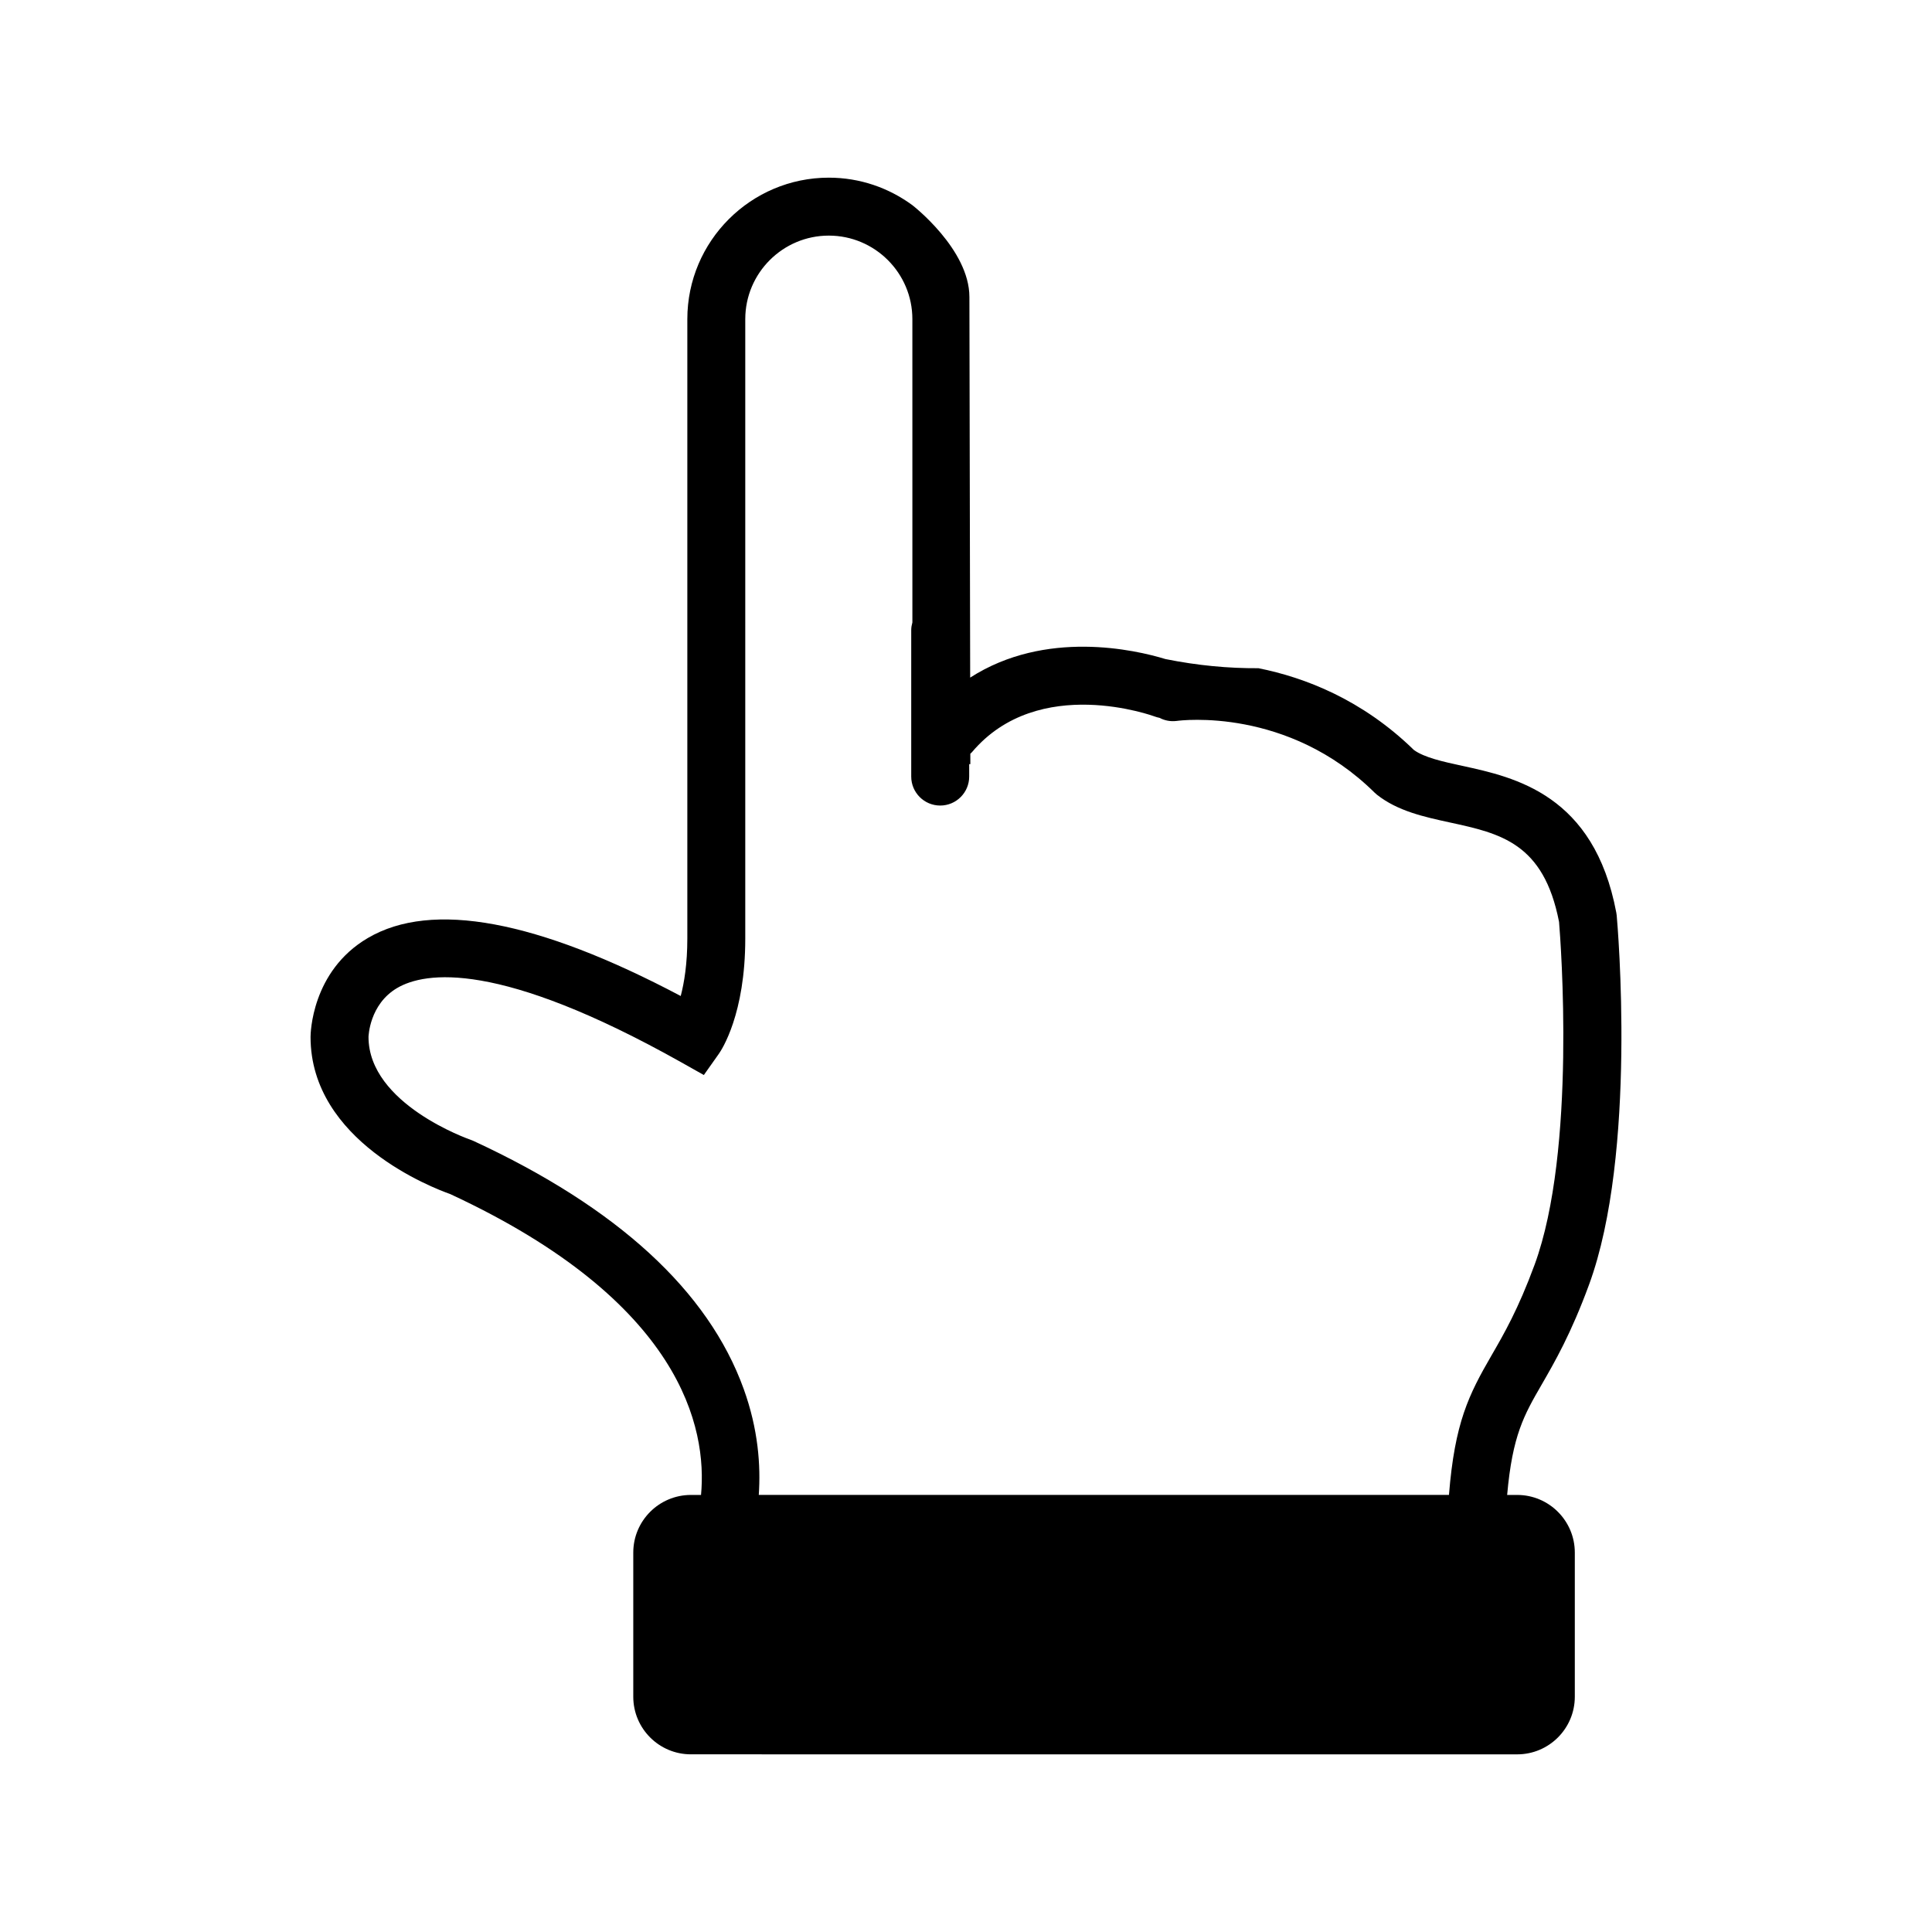 <?xml version="1.0" encoding="utf-8"?>
<!-- Generator: Adobe Illustrator 16.0.0, SVG Export Plug-In . SVG Version: 6.00 Build 0)  -->
<!DOCTYPE svg PUBLIC "-//W3C//DTD SVG 1.1//EN" "http://www.w3.org/Graphics/SVG/1.1/DTD/svg11.dtd">
<svg version="1.1" id="Layer_11" xmlns="http://www.w3.org/2000/svg" xmlns:xlink="http://www.w3.org/1999/xlink" x="0px" y="0px"
	 width="100px" height="100px" viewBox="0 0 100 100" enable-background="new 0 0 100 100" xml:space="preserve">
<path d="M78.53,90.805c1.646,0,2.982-1.337,2.982-2.984v-7.459c0-1.646-1.337-2.984-2.983-2.984h-0.519
	c0.273-3.088,0.873-4.131,1.785-5.709c0.675-1.17,1.517-2.625,2.452-5.17c2.501-6.805,1.478-18.619,1.433-19.117l-0.021-0.145
	c-1.148-6.113-5.253-7.006-7.969-7.596c-1.009-0.219-1.962-0.429-2.505-0.82c-2.677-2.612-5.649-3.755-8.046-4.234
	c-1.545,0.009-3.143-0.137-4.817-0.474c-1.565-0.479-6.207-1.545-10.106,0.96c-0.015-6.588-0.04-18.274-0.04-19.701
	c0-2.474-2.951-4.751-2.951-4.751c-1.214-0.892-2.705-1.425-4.325-1.425c-4.038,0-7.324,3.285-7.324,7.322v32.062
	c0,1.305-0.161,2.286-0.342,2.973c-7.436-3.933-12.877-4.944-16.189-3.005c-2.936,1.719-2.971,4.986-2.971,5.125
	c0.001,5.4,6.351,7.822,7.227,8.131c12.024,5.58,13.304,12.133,12.984,15.574h-0.523c-1.649,0.001-2.984,1.338-2.984,2.984v7.459
	c0,1.648,1.335,2.983,2.984,2.983L78.53,90.805z M39.274,77.377c0.104-1.514-0.026-3.396-0.78-5.484
	c-1.831-5.075-6.542-9.396-14.001-12.845l-0.16-0.063c-0.052-0.018-5.258-1.836-5.259-5.313c0.001-0.017,0.041-1.689,1.486-2.535
	c1.434-0.838,5.247-1.457,14.693,3.843l1.178,0.663l0.781-1.104c0.139-0.2,1.364-2.045,1.363-5.96V16.518
	c0.001-2.383,1.94-4.323,4.324-4.323c2.385,0,4.326,1.94,4.325,4.323l0.001,15.699c-0.035,0.126-0.06,0.257-0.06,0.395v7.583
	c0,0.828,0.672,1.5,1.5,1.5s1.5-0.672,1.5-1.5v-0.644h0.06c0,0,0-0.191-0.001-0.538c0.028-0.028,0.061-0.053,0.087-0.084
	c3.44-4.073,9.428-1.855,9.487-1.833c0.07,0.027,0.142,0.042,0.214,0.058c0.266,0.14,0.575,0.203,0.897,0.161
	c0.231-0.033,5.755-0.715,10.237,3.709l0.123,0.109c1.076,0.852,2.453,1.15,3.782,1.439c2.603,0.566,4.851,1.055,5.645,5.146
	c0.082,0.982,0.909,11.826-1.266,17.744c-0.847,2.303-1.584,3.578-2.235,4.703c-1.172,2.026-1.898,3.465-2.197,7.211H39.274z"/>
</svg>
